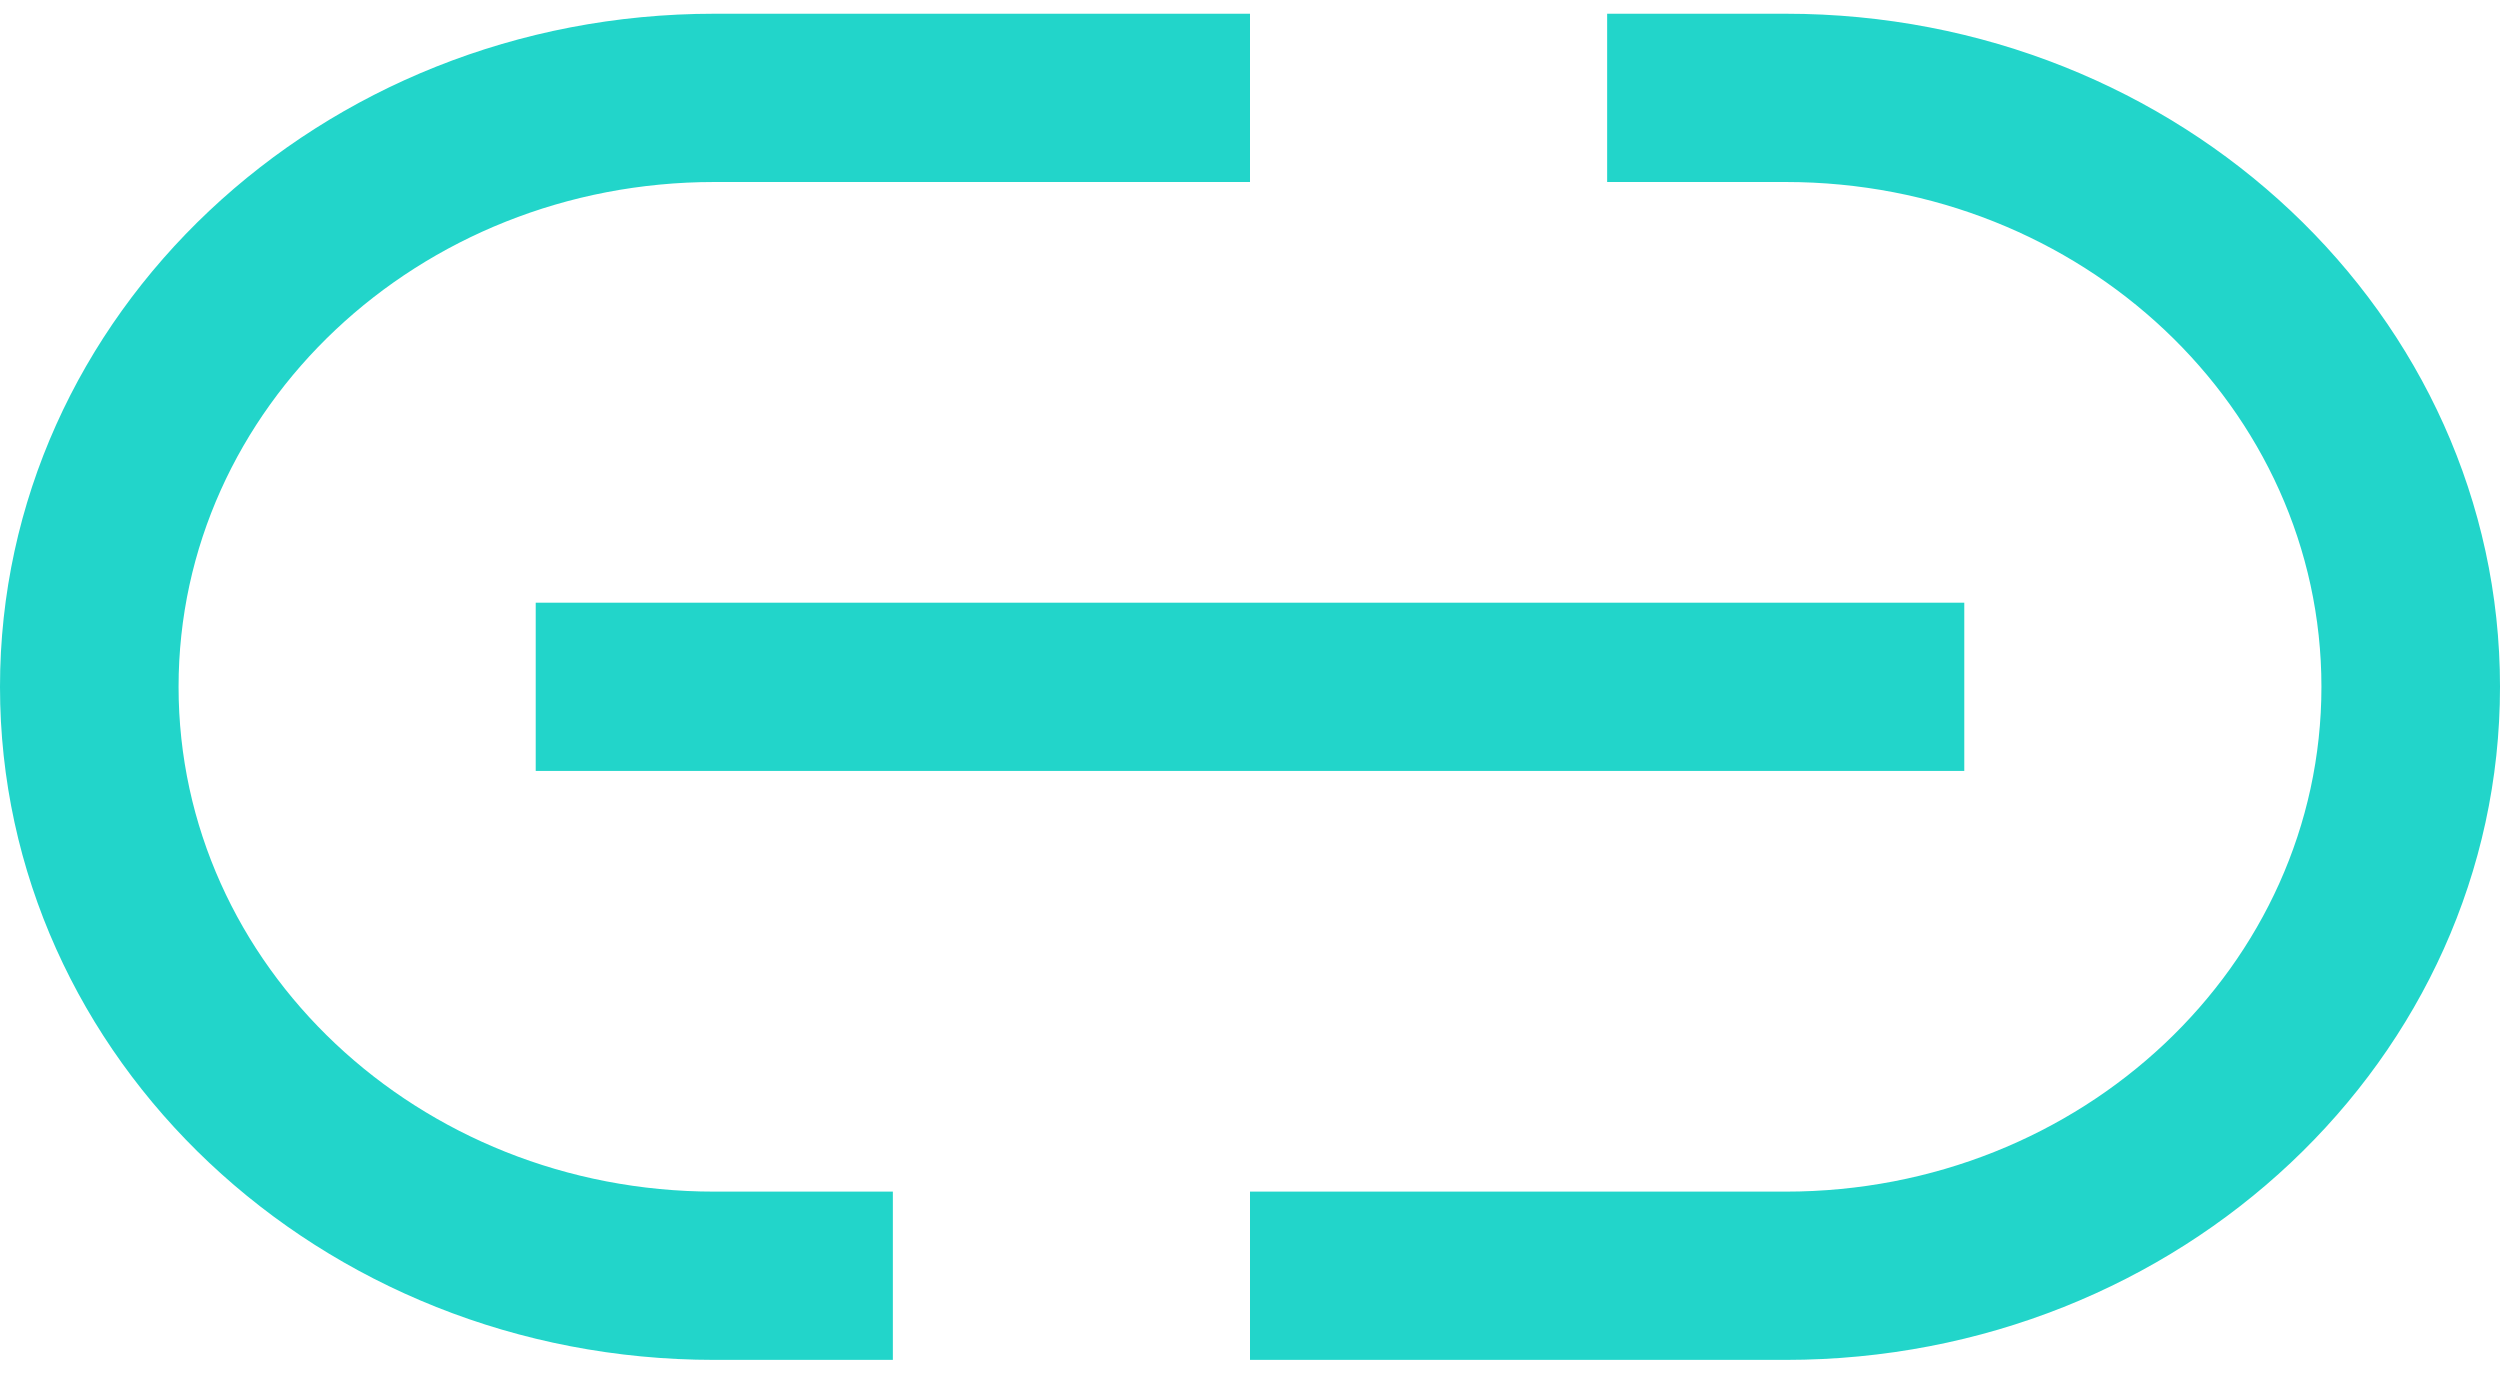<svg width="91" height="50" viewBox="0 0 91 50" fill="none" xmlns="http://www.w3.org/2000/svg">
<path d="M91 25C91 38.531 79.359 49.5 65 49.5H45.5V43.375H65C75.77 43.375 84.5 35.148 84.5 25C84.5 14.852 75.77 6.625 65 6.625L58.5 6.625V0.5L65 0.5C79.359 0.5 91 11.469 91 25Z" fill="#22D5CA"/>
<path d="M0 25C0 11.469 11.641 0.5 26 0.5H45.5V6.625H26C15.23 6.625 6.5 14.852 6.5 25C6.5 35.148 15.23 43.375 26 43.375H32.5V49.5H26C11.641 49.5 0 38.531 0 25Z" fill="#22D5CA"/>
<path d="M19.5 28.062L71.5 28.062V21.938L19.5 21.938V28.062Z" fill="#22D5CA"/>
</svg>
